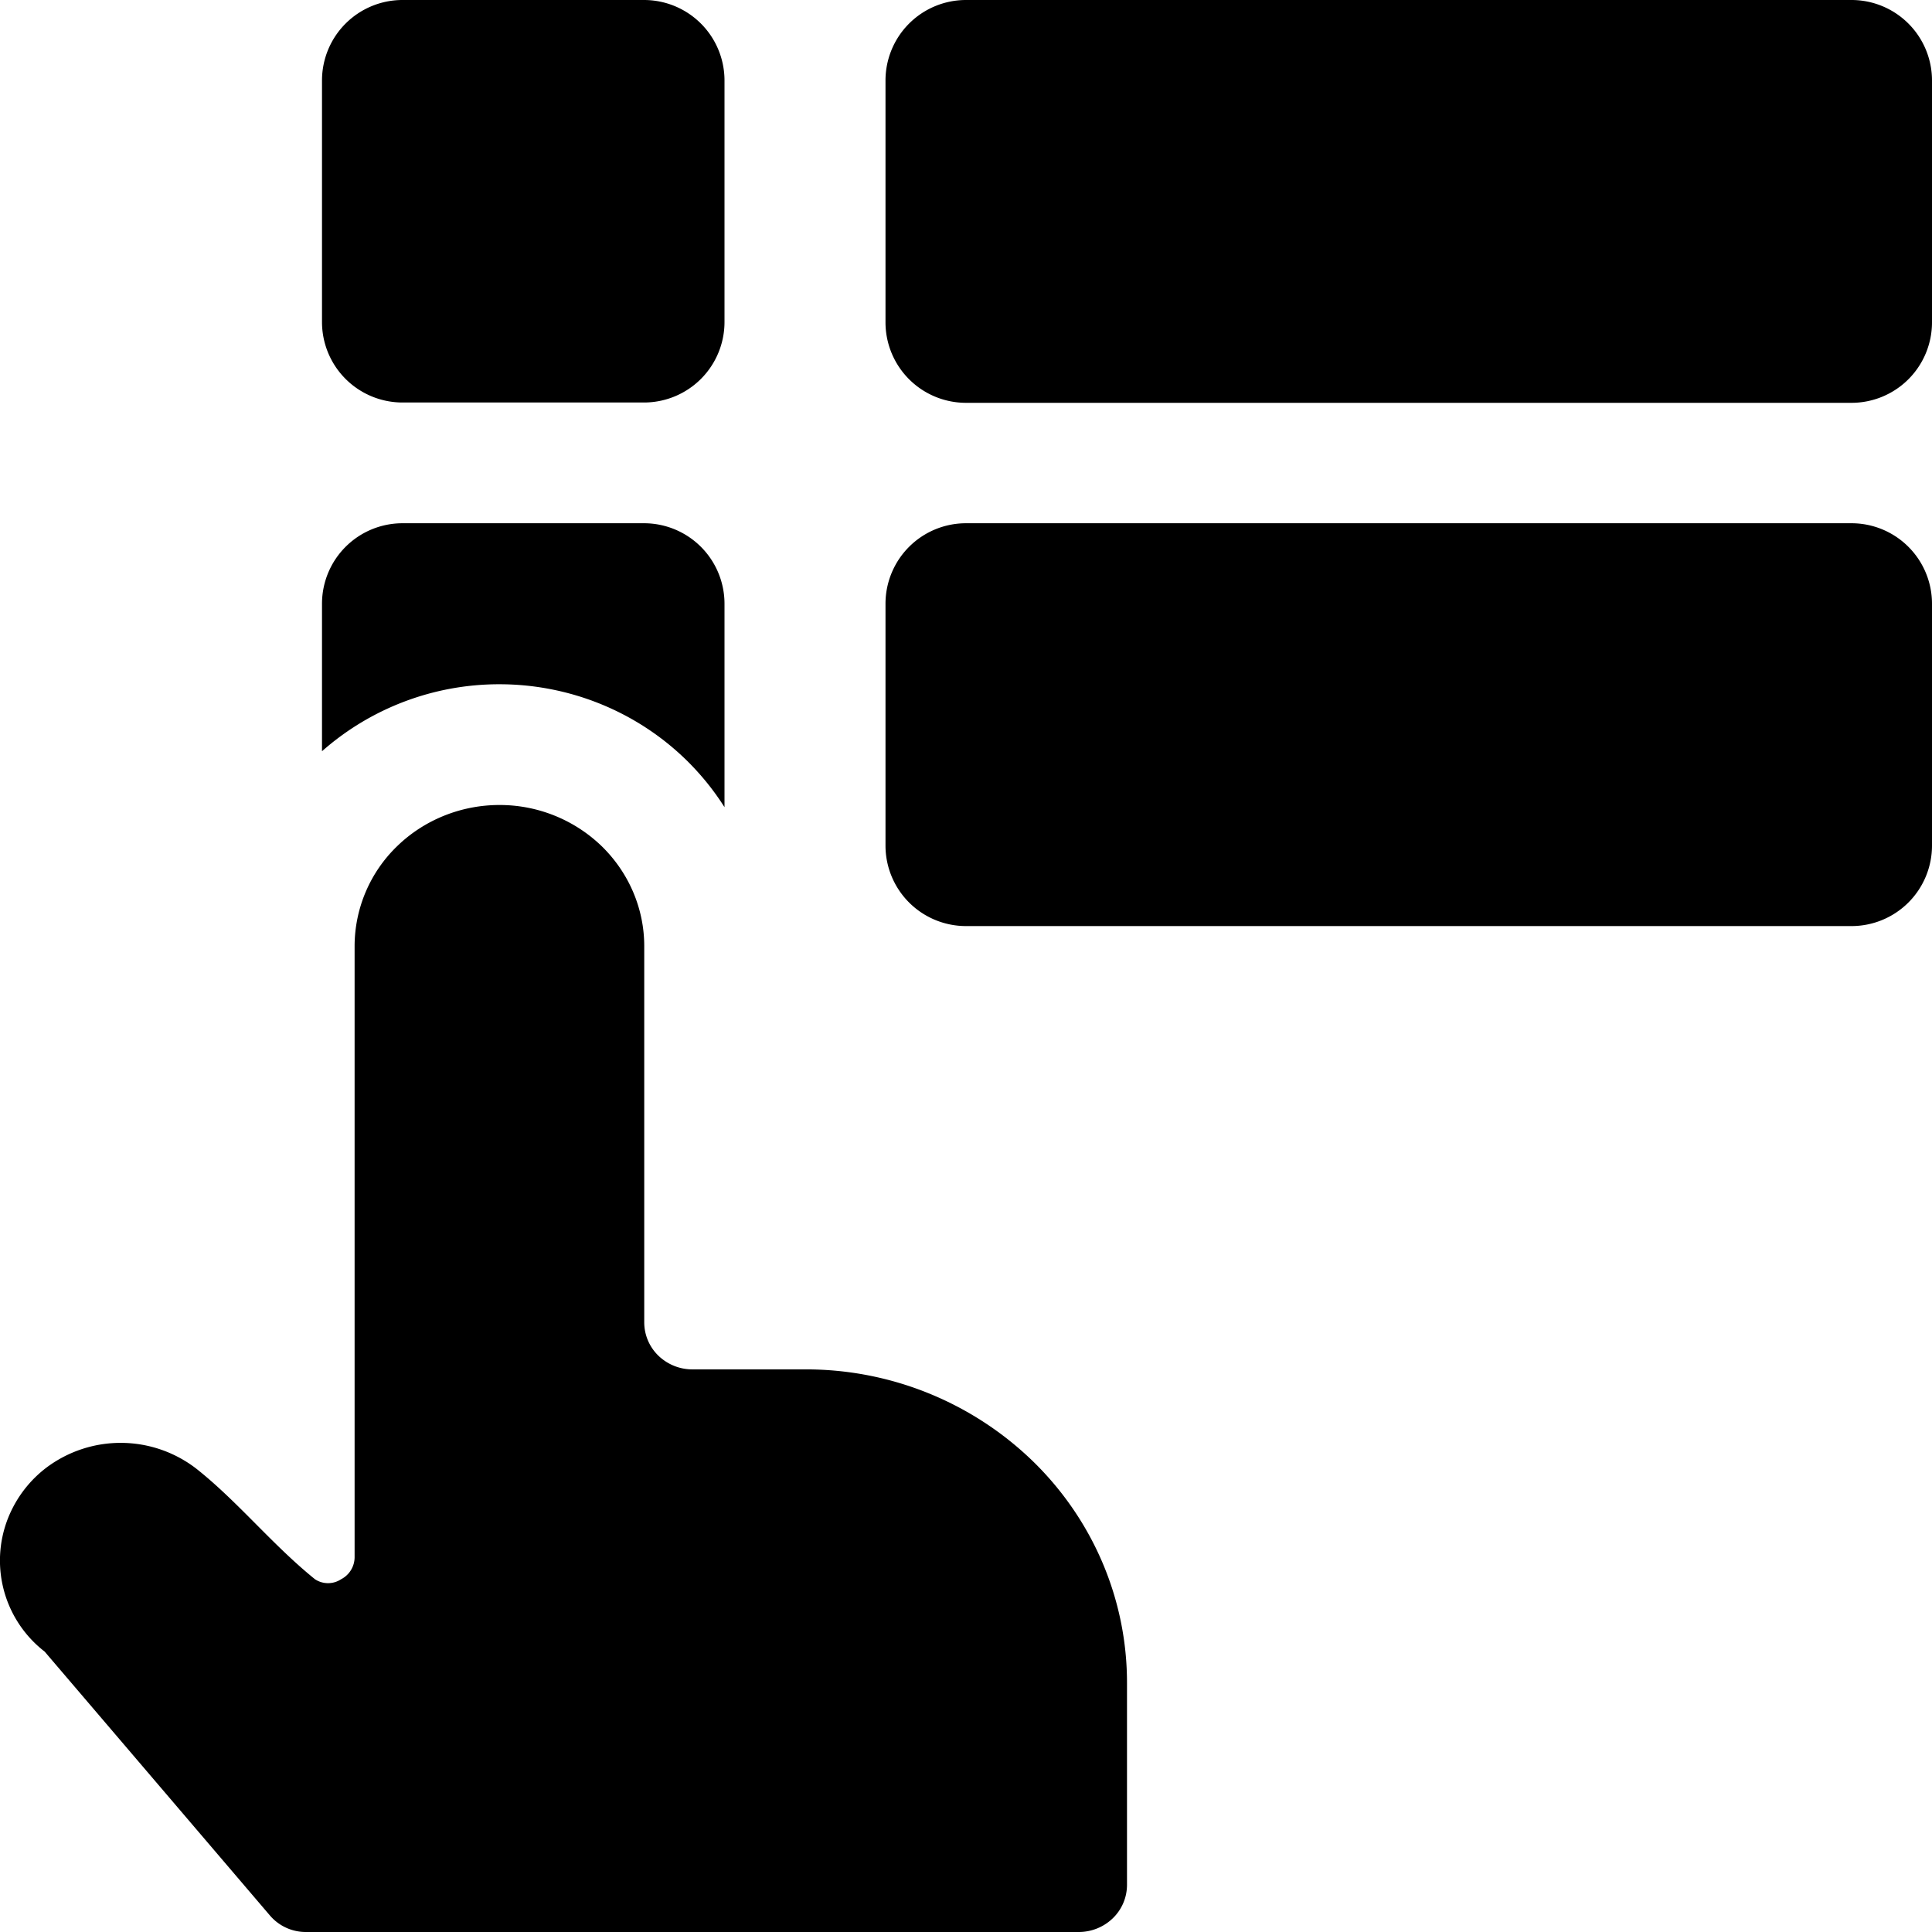 <svg xmlns="http://www.w3.org/2000/svg" fill="none" viewBox="0 0 24 24"><path fill="#000000" d="M11 7.5a1 1 0 0 1 1 -1l11 0a1 1 0 0 1 1 1v3.004a1 1 0 0 1 -1 1l-11 0a1 1 0 0 1 -1 -1V7.5Z" stroke-width="1"></path><path fill="#000000" d="M4 1a1 1 0 0 1 1 -1h3a1 1 0 0 1 1 1v3a1 1 0 0 1 -1 1H5a1 1 0 0 1 -1 -1l0 -3Z" stroke-width="1"></path><path fill="#000000" d="M11 1a1 1 0 0 1 1 -1l11 0a1 1 0 0 1 1 1v3.004a1 1 0 0 1 -1 1l-11 0a1 1 0 0 1 -1 -1V1Z" stroke-width="1"></path><path fill="#000000" d="M5 6.5a1 1 0 0 0 -1 1v1.832A3.326 3.326 0 0 1 6.204 8.5c0.862 0 1.697 0.333 2.319 0.939 0.182 0.178 0.342 0.375 0.477 0.588V7.5a1 1 0 0 0 -1 -1H5Z" stroke-width="1"></path><path fill="#000000" d="M6.204 10c-0.477 0 -0.935 0.185 -1.272 0.513a1.73 1.73 0 0 0 -0.527 1.24v7.596a0.309 0.309 0 0 1 -0.168 0.269 0.294 0.294 0 0 1 -0.324 0c-0.53 -0.428 -0.951 -0.957 -1.466 -1.367a1.537 1.537 0 0 0 -1.87 -0.02 1.469 1.469 0 0 0 -0.422 0.506 1.43 1.43 0 0 0 0.4 1.78l2.794 3.273a0.585 0.585 0 0 0 0.456 0.21H13.4a0.608 0.608 0 0 0 0.424 -0.171 0.577 0.577 0 0 0 0.176 -0.413v-2.513c0 -1.032 -0.42 -2.022 -1.17 -2.752a4.048 4.048 0 0 0 -2.824 -1.14H8.603a0.608 0.608 0 0 1 -0.424 -0.17 0.577 0.577 0 0 1 -0.176 -0.414v-4.674c0 -0.465 -0.19 -0.91 -0.527 -1.24A1.824 1.824 0 0 0 6.204 10Z" stroke-width="1"></path></svg>